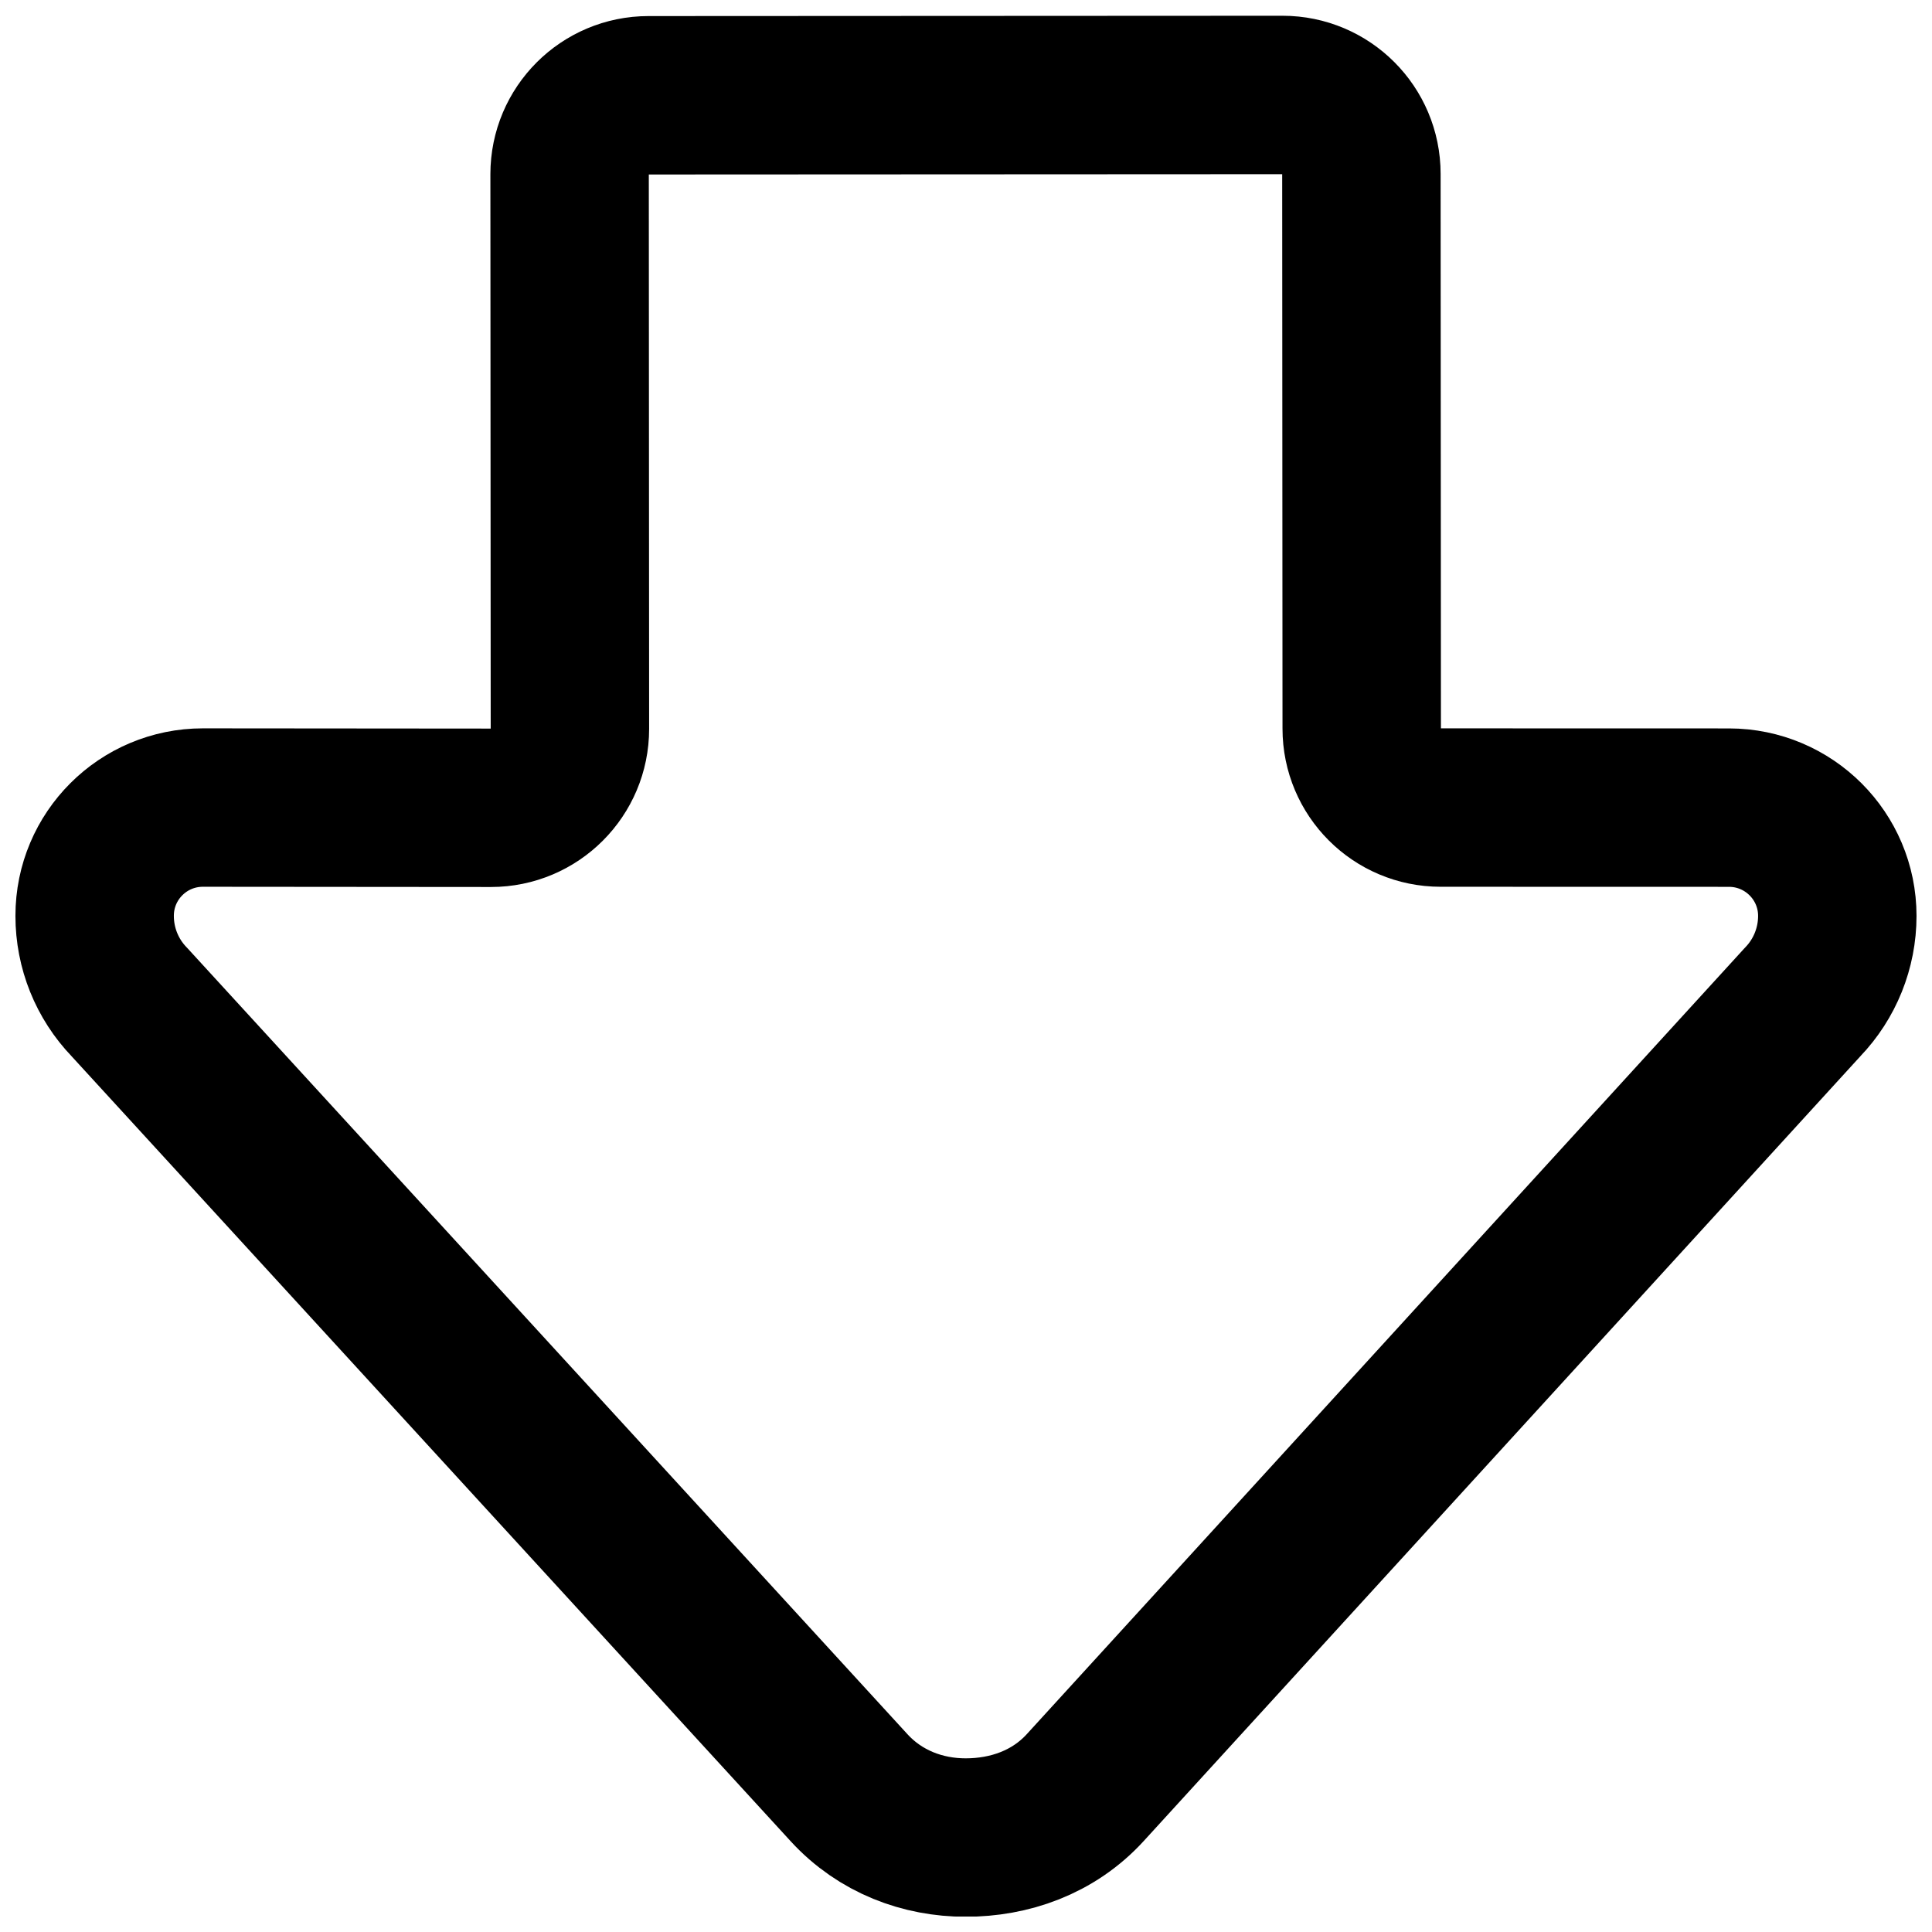 <?xml version="1.0" encoding="UTF-8"?>
<!-- Uploaded to: SVG Repo, www.svgrepo.com, Generator: SVG Repo Mixer Tools -->
<svg width="800px" height="800px" version="1.1" viewBox="144 144 512 512" xmlns="http://www.w3.org/2000/svg">
 <defs>
  <clipPath id="a">
   <path d="m148.09 148.09h503.81v503.81h-503.81z"/>
  </clipPath>
 </defs>
 <g clip-path="url(#a)">
  <path transform="matrix(20.992 0 0 20.992 148.09 148.09)" d="m6.996 2.004 0.004 7.003c0 0.55-0.446 0.996-0.996 0.996l-3.637-0.003c-0.755 0-1.367 0.611-1.367 1.366v0.002c0 0.405 0.156 0.794 0.437 1.086l9.087 9.92c0.396 0.432 0.934 0.629 1.472 0.629 0.55 0 1.106-0.188 1.511-0.632l9.056-9.917c0.28-0.291 0.437-0.681 0.437-1.086 0-0.755-0.612-1.366-1.366-1.367l-3.642-9.3e-4c-0.55 0-0.996-0.446-0.996-0.996l-0.004-7.004c0-0.55-0.446-0.996-0.996-0.996l-8.004 0.004c-0.55 0-0.996 0.446-0.996 0.996zm0 0" fill="none" stroke="#000000" stroke-linecap="round" stroke-linejoin="round" stroke-miterlimit="10" stroke-width="2"/>
 </g>
</svg>